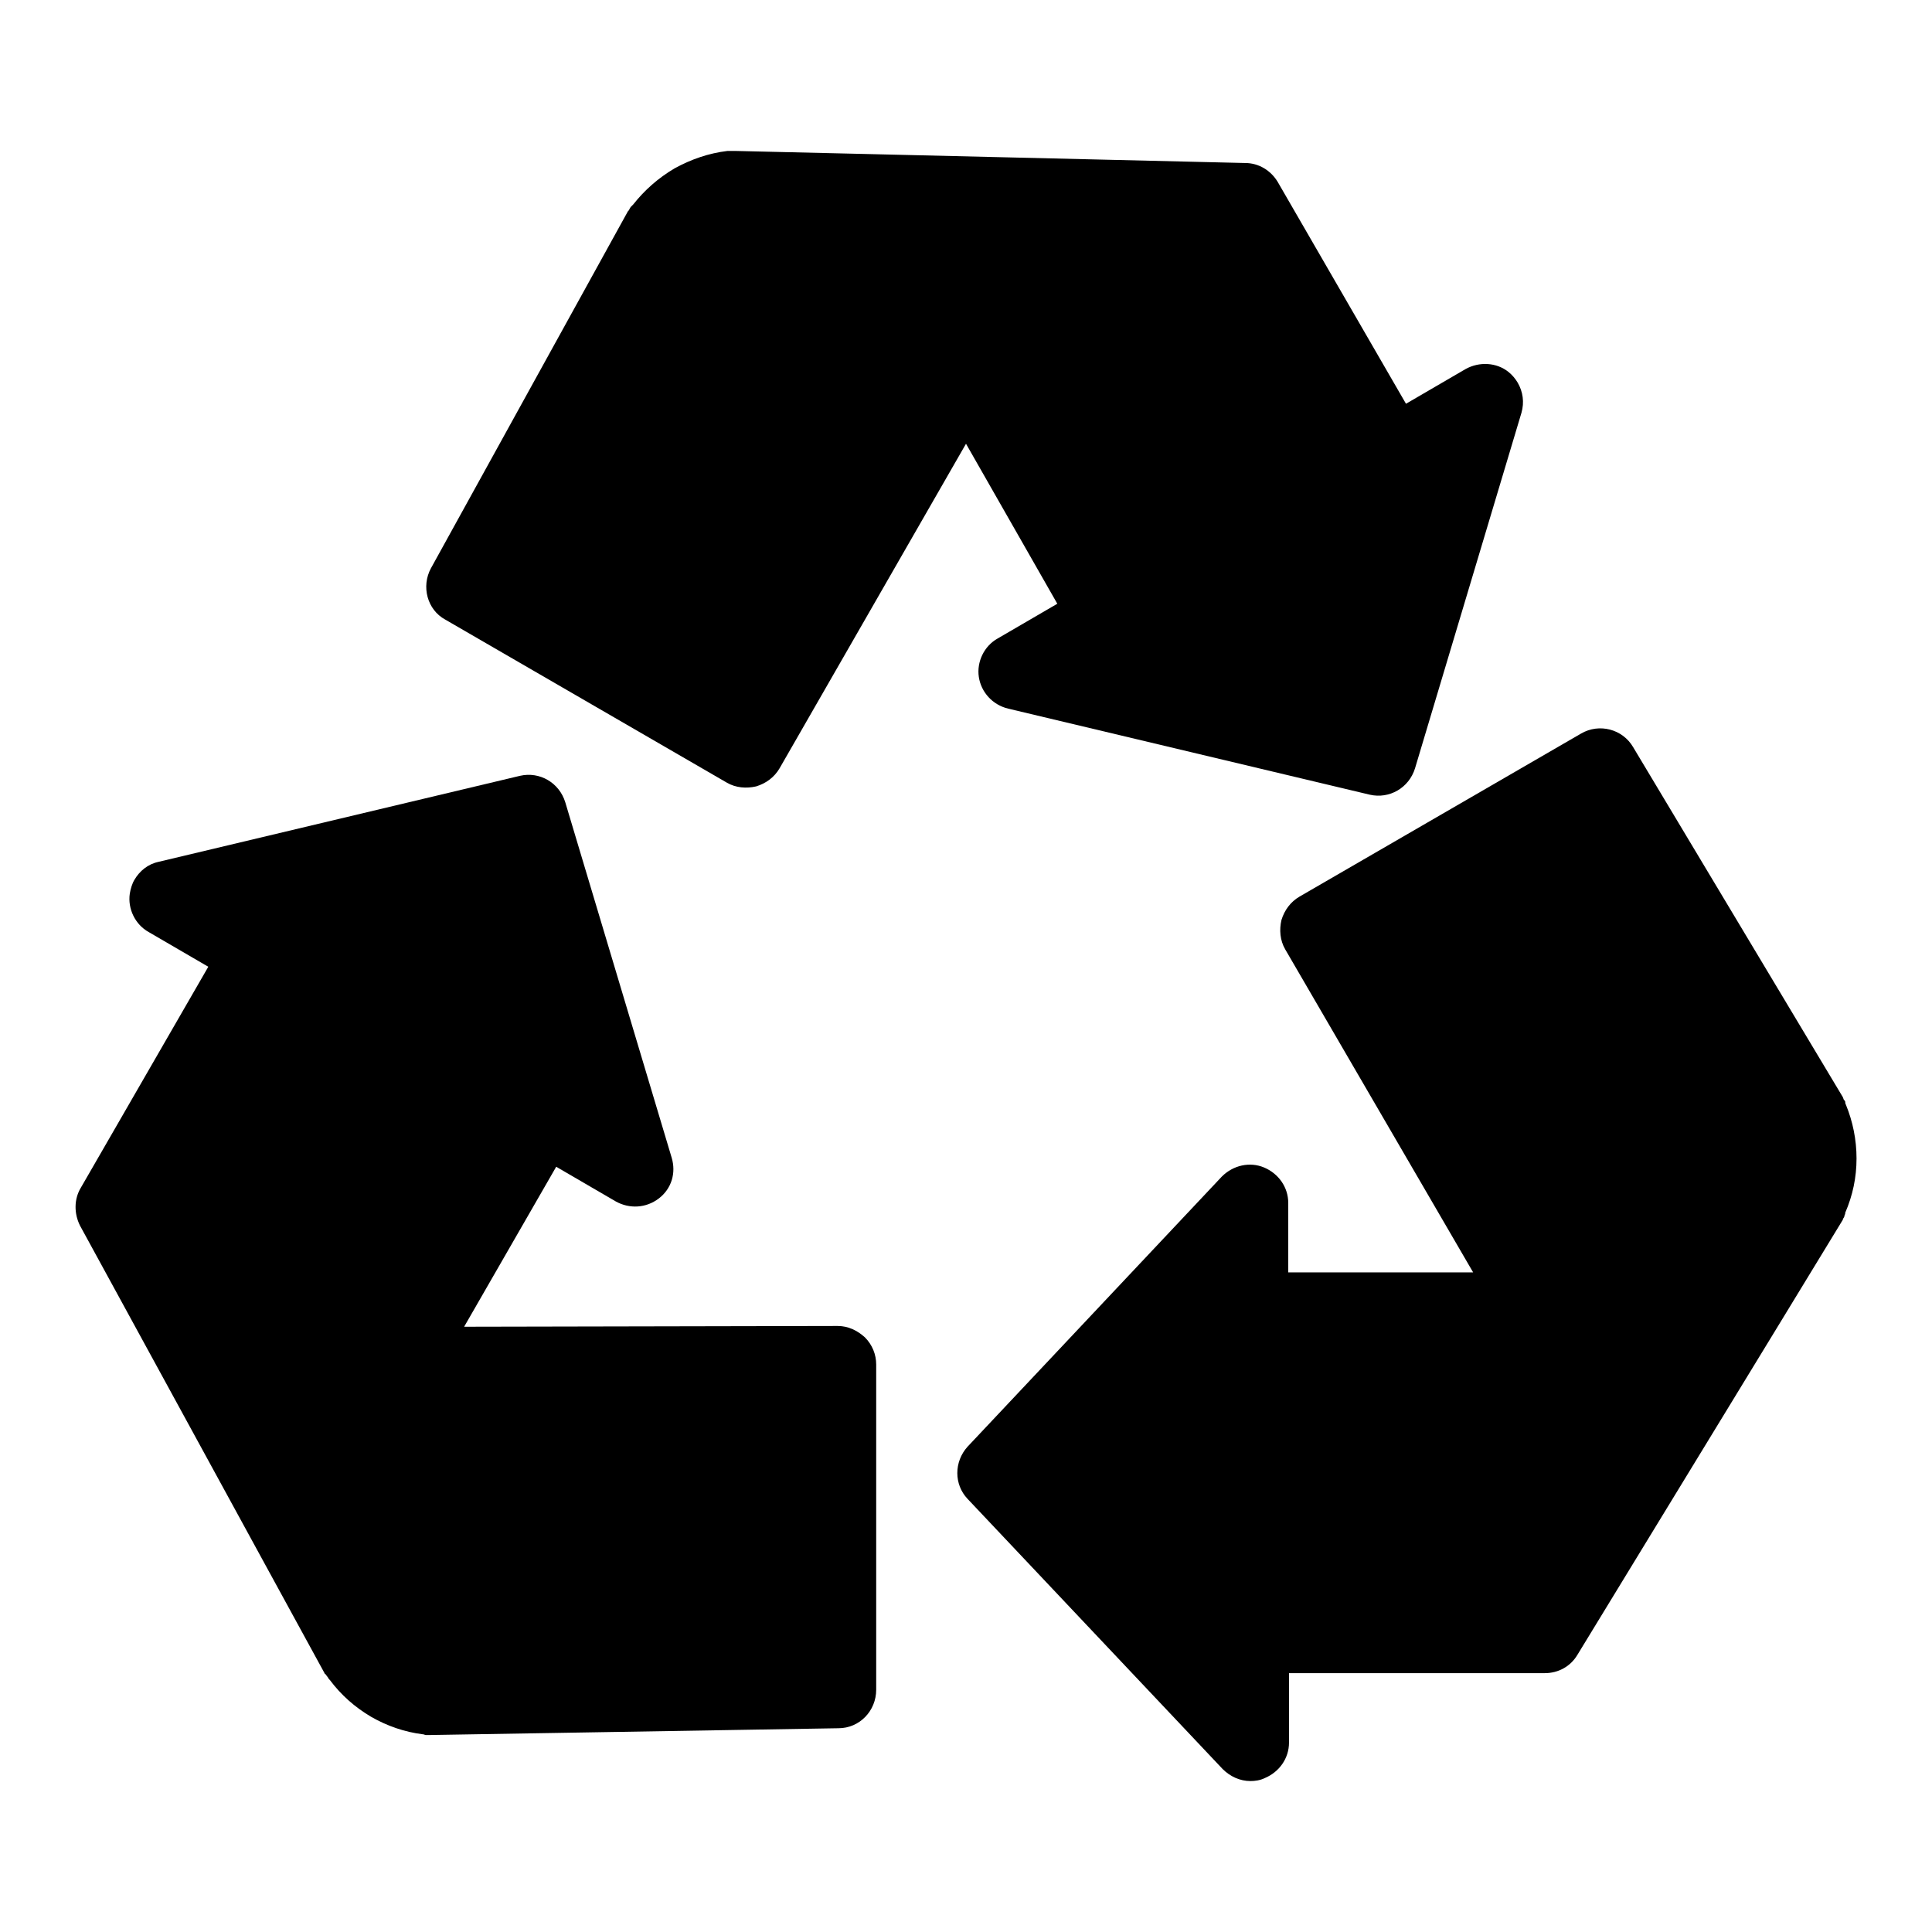 <?xml version="1.0" encoding="utf-8"?>
<!-- Svg Vector Icons : http://www.onlinewebfonts.com/icon -->
<!DOCTYPE svg PUBLIC "-//W3C//DTD SVG 1.1//EN" "http://www.w3.org/Graphics/SVG/1.1/DTD/svg11.dtd">
<svg version="1.1" xmlns="http://www.w3.org/2000/svg" xmlns:xlink="http://www.w3.org/1999/xlink" x="0px" y="0px" viewBox="0 0 256 256" enable-background="new 0 0 256 256" xml:space="preserve">
<g><g><path fill="#000000" d="M244.6,146.4C244.6,146.4,244.6,146.3,244.6,146.4c-0.1-0.2-0.1-0.3-0.1-0.4c0-0.1-0.1-0.2-0.2-0.3c0-0.1-0.1-0.2-0.1-0.3l-27.8-46.4c-1.4-2.4-4.5-3.2-6.9-1.8l-37.3,21.6c-1.2,0.7-2,1.8-2.4,3.1c-0.3,1.3-0.2,2.7,0.5,3.9l24.9,42.8h-24.5v-9.2c0-2.1-1.3-3.9-3.2-4.7c-1.9-0.8-4.1-0.3-5.6,1.2l-33.7,35.8c-1.8,2-1.8,5,0,6.9l33.8,35.8c1,1,2.3,1.6,3.7,1.6c0.6,0,1.3-0.1,1.9-0.4c1.9-0.8,3.2-2.6,3.2-4.7v-9.2h33.9c1.8,0,3.4-0.9,4.3-2.4l26.3-43.1l0,0l0,0l8.9-14.6c0,0,0-0.1,0-0.1c0.1-0.1,0.2-0.3,0.2-0.4c0-0.1,0.1-0.2,0.1-0.3c0,0,0-0.1,0-0.1c1-2.3,1.5-4.7,1.5-7.2C246,151,245.5,148.6,244.6,146.4z"/><path fill="#000000" d="M56,229.8C56,229.8,56.1,229.8,56,229.8c0.2,0,0.3,0.1,0.4,0.1c0.1,0,0.2,0,0.3,0c0.1,0,0.2,0,0.3,0l54.1-0.9c2.8,0,5-2.3,5-5.1v-43.1c0-1.3-0.5-2.6-1.5-3.6c-1-0.9-2.2-1.5-3.6-1.5l-49.5,0.1l12.2-21.2l7.9,4.6c1.8,1,4,0.9,5.7-0.4s2.3-3.4,1.7-5.4l-14.1-47.1c-0.8-2.6-3.4-4.1-6-3.5l-47.9,11.4c-1.4,0.3-2.5,1.2-3.2,2.4c-0.3,0.5-0.5,1.2-0.6,1.8c-0.3,2,0.7,4.1,2.5,5.1l7.9,4.6l-16.9,29.3c-0.9,1.5-0.9,3.4-0.1,5l24.2,44.3l0,0l0,0l8.2,15c0,0,0,0.1,0.1,0.1c0.1,0.1,0.2,0.3,0.3,0.4c0.1,0.1,0.1,0.2,0.2,0.3c0,0,0,0,0.1,0.1c1.5,2,3.3,3.6,5.5,4.9C51.3,228.7,53.6,229.5,56,229.8z"/><path fill="#000000" d="M83.9,27.1C83.9,27.2,83.9,27.2,83.9,27.1c-0.1,0.1-0.2,0.2-0.3,0.3c-0.1,0.1-0.1,0.2-0.2,0.3c0,0.1-0.1,0.2-0.2,0.3L57.1,75.3c-1.3,2.4-0.5,5.5,1.9,6.8l37.3,21.6c1.2,0.7,2.6,0.8,3.9,0.5c1.3-0.4,2.4-1.2,3.1-2.4l24.7-43L140.1,80l-7.9,4.6c-1.8,1-2.8,3.1-2.5,5.1c0.3,2,1.8,3.7,3.9,4.2l47.9,11.4c2.6,0.6,5.2-0.9,6-3.5l14.1-47.1c0.4-1.4,0.2-2.8-0.5-4c-0.3-0.5-0.7-1-1.2-1.4c-1.6-1.3-3.9-1.4-5.7-0.4l-7.9,4.6l-17-29.4c-0.9-1.5-2.5-2.5-4.3-2.5l-50.5-1.2l0,0l0,0L97.4,20c0,0-0.1,0-0.1,0c-0.2,0-0.3,0-0.5,0c-0.1,0-0.2,0-0.3,0c0,0-0.1,0-0.1,0c-2.5,0.3-4.8,1.1-7,2.3C87.2,23.6,85.4,25.2,83.9,27.1z"/></g></g>
</svg>